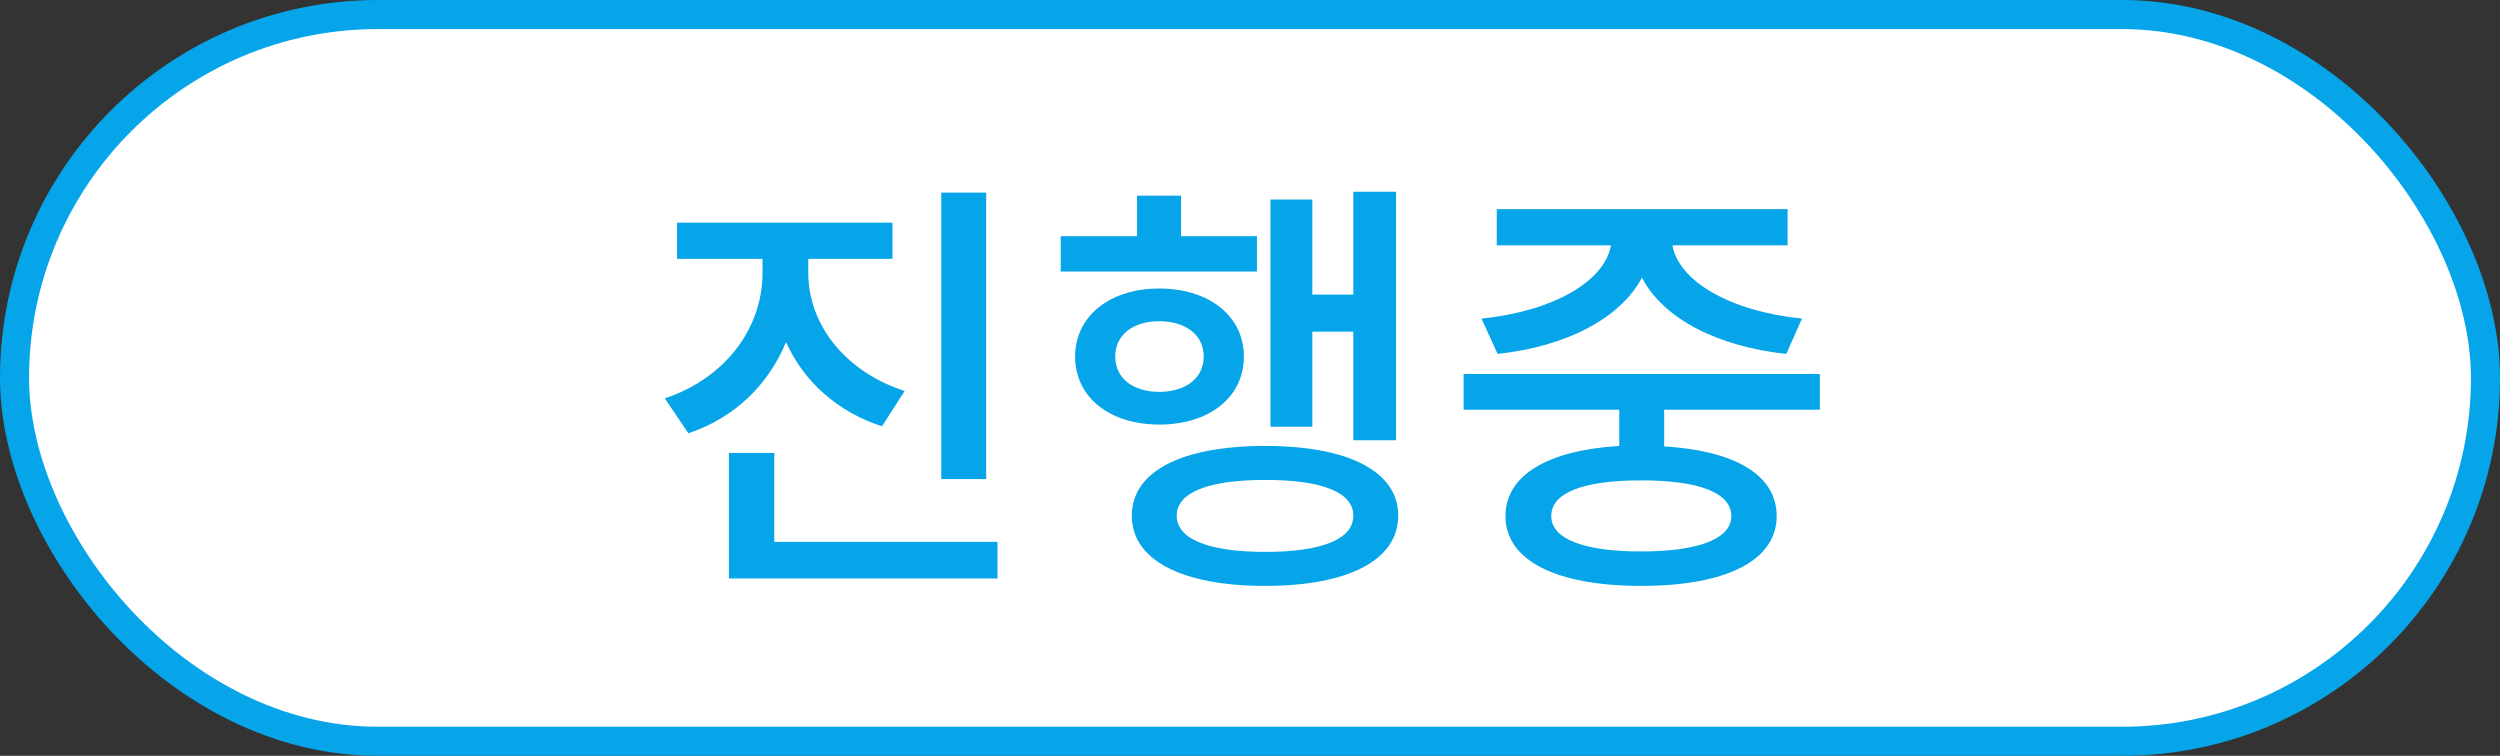 <svg width="86" height="26" viewBox="0 0 86 26" fill="none" xmlns="http://www.w3.org/2000/svg">
<rect x="0" y="0" width="86" height="26" fill="#333333" stroke="none"/>
<rect x="0.5" y="0.5" width="85" height="25" rx="12.5" fill="white" stroke="#06A5EA"/>
<path d="M33.925 6.625H32.38V16.48H33.925V6.625ZM31.12 13.45C29.035 12.775 27.805 11.125 27.805 9.4V8.905H30.7V7.66H23.29V8.905H26.23V9.4C26.23 11.23 25.015 12.985 22.87 13.705L23.68 14.905C25.3 14.365 26.44 13.21 27.04 11.77C27.64 13.105 28.78 14.155 30.34 14.665L31.12 13.45ZM26.635 18.64V15.58H25.075V19.9H34.315V18.64H26.635ZM45.144 11.41H46.554V15.145H48.024V6.595H46.554V10.135H45.144V6.865H43.704V14.68H45.144V11.41ZM43.239 8.125H40.629V6.73H39.114V8.125H36.489V9.34H43.239V8.125ZM38.364 12.265C38.364 11.53 38.964 11.05 39.879 11.05C40.794 11.05 41.409 11.53 41.409 12.265C41.409 13 40.794 13.48 39.879 13.48C38.964 13.48 38.364 13 38.364 12.265ZM42.789 12.265C42.789 10.87 41.589 9.925 39.879 9.925C38.184 9.925 36.984 10.87 36.984 12.265C36.984 13.675 38.184 14.605 39.879 14.605C41.589 14.605 42.789 13.675 42.789 12.265ZM43.524 18.985C41.589 18.985 40.479 18.55 40.479 17.74C40.479 16.93 41.589 16.51 43.524 16.51C45.474 16.51 46.554 16.93 46.554 17.74C46.554 18.55 45.474 18.985 43.524 18.985ZM43.524 15.34C40.659 15.34 38.934 16.21 38.934 17.74C38.934 19.27 40.659 20.155 43.524 20.155C46.374 20.155 48.099 19.27 48.099 17.74C48.099 16.21 46.374 15.34 43.524 15.34ZM51.518 12.175C53.888 11.92 55.748 10.945 56.483 9.55C57.203 10.945 59.063 11.92 61.448 12.175L61.988 10.96C59.483 10.705 57.743 9.655 57.533 8.44H61.493V7.195H51.488V8.44H55.418C55.208 9.655 53.468 10.705 50.963 10.96L51.518 12.175ZM59.558 17.755C59.558 18.535 58.433 18.97 56.453 18.97C54.473 18.97 53.363 18.535 53.363 17.755C53.363 16.945 54.473 16.525 56.453 16.525C58.433 16.525 59.558 16.945 59.558 17.755ZM62.603 14.095V12.865H50.348V14.095H55.703V15.34C53.243 15.49 51.788 16.345 51.788 17.755C51.788 19.285 53.543 20.155 56.453 20.155C59.378 20.155 61.118 19.285 61.118 17.755C61.118 16.345 59.693 15.505 57.248 15.355V14.095H62.603Z" fill="#06A5EA"/>
</svg>
